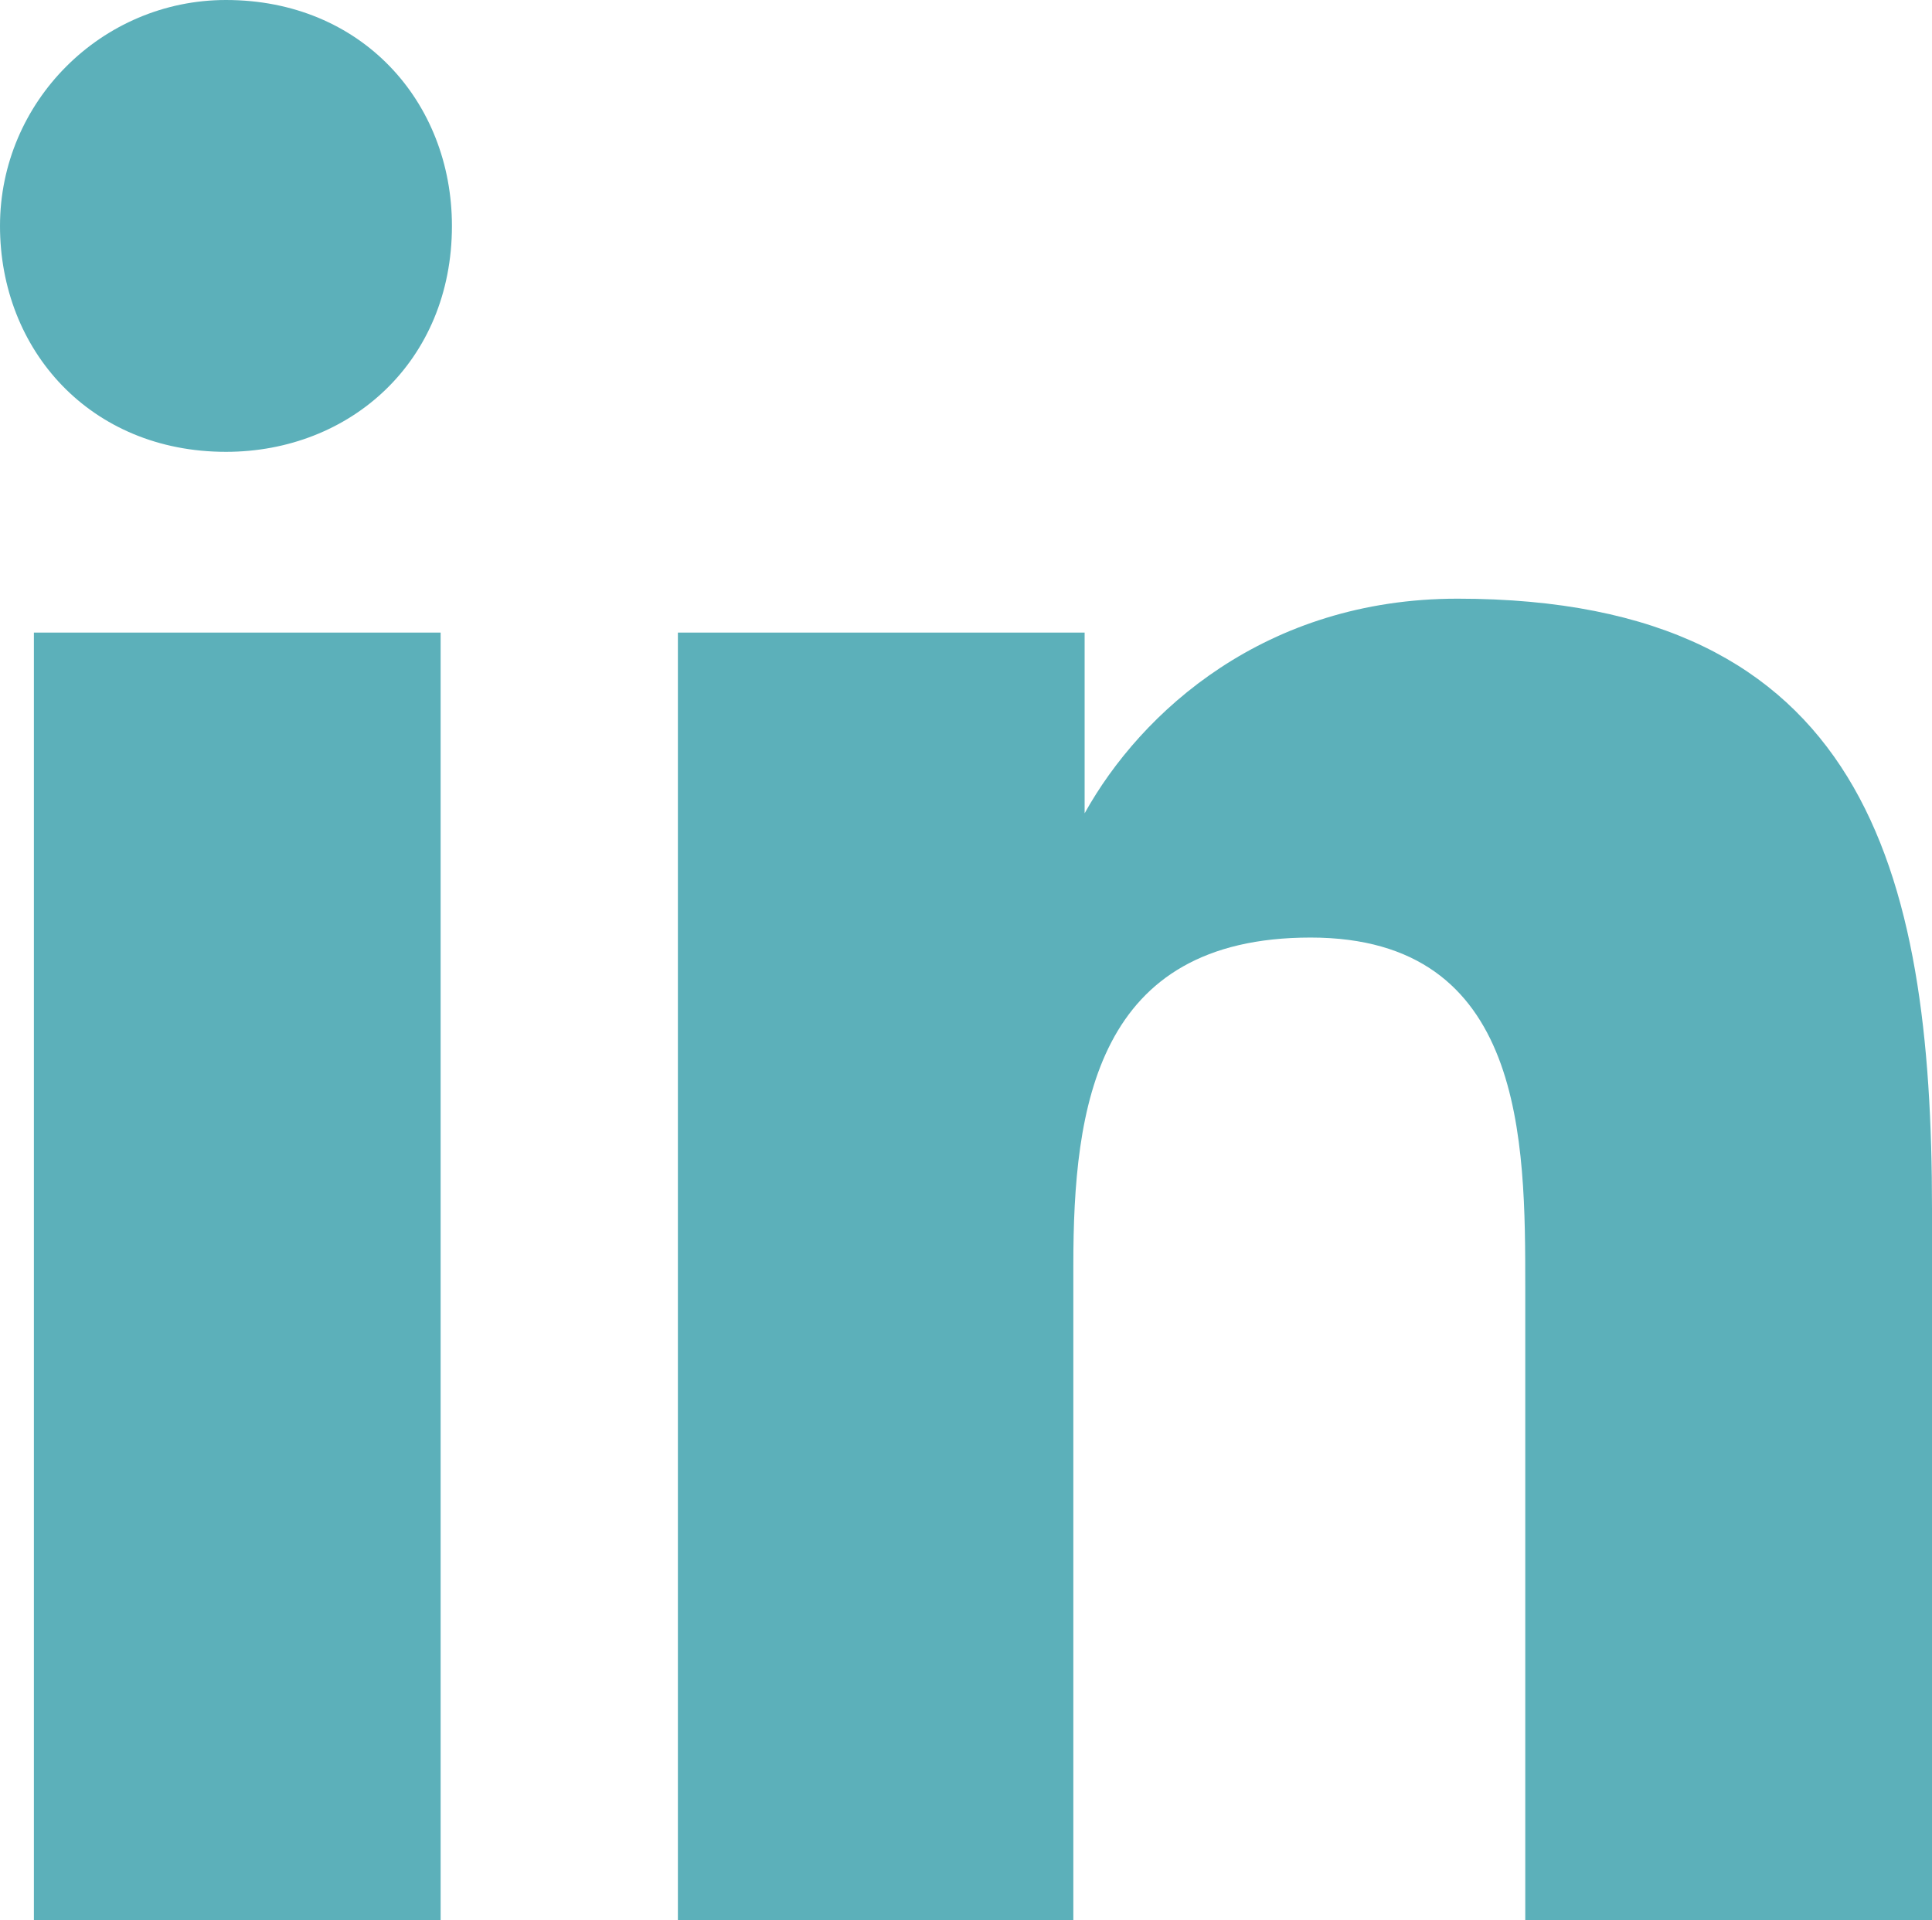 <svg id="Layer_1" xmlns="http://www.w3.org/2000/svg" width="17.1" height="17" viewBox="0 0 17.1 17"><style>.st0{fill:#5CB0BA;}</style><path class="st0" d="M.3 5.6h3.6V17H.3V5.6zM2 0c1.2 0 2 .9 2 2 0 1.2-.9 2-2 2-1.2 0-2-.9-2-2s.9-2 2-2M6.1 5.6h3.5v1.6c.5-.9 1.6-1.9 3.3-1.9 3.6 0 4.2 2.4 4.2 5.4V17h-3.6v-5.6c0-1.3 0-3.1-1.9-3.1s-2.1 1.5-2.1 2.9V17H6V5.6h.1z"/></svg>